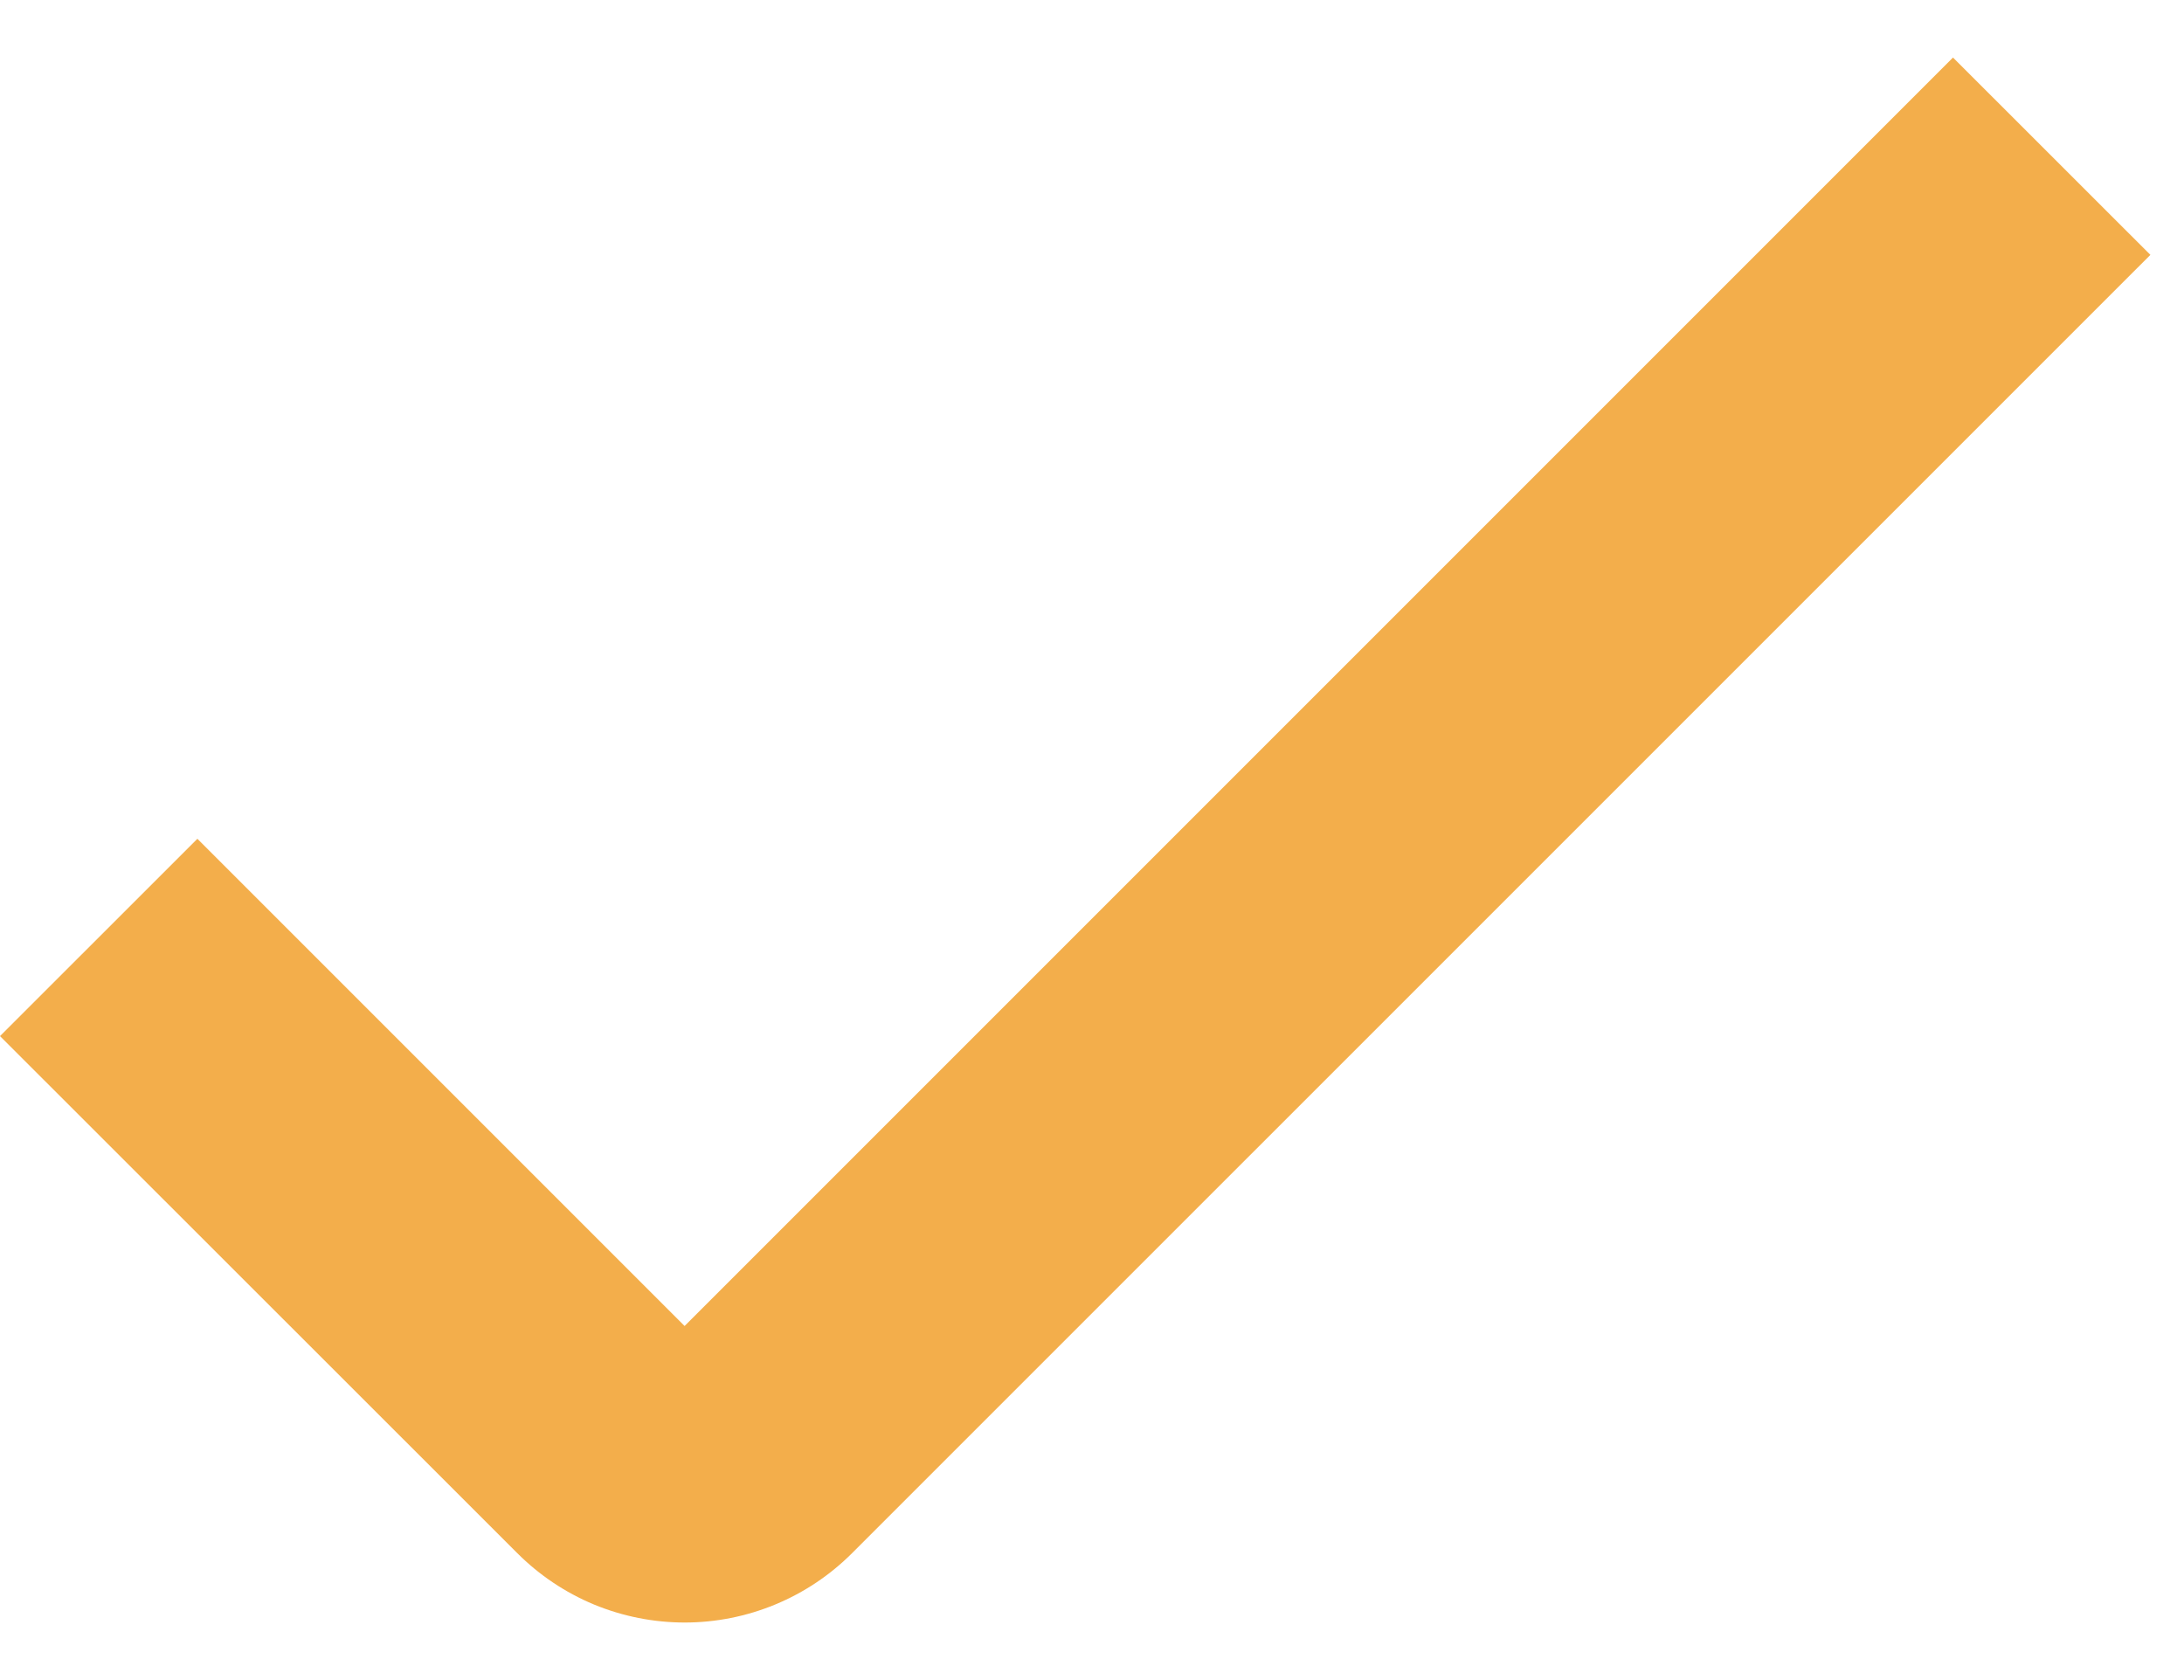 <svg width="26" height="20" viewBox="0 0 26 20" fill="none" xmlns="http://www.w3.org/2000/svg">
<g clip-path="url(#clip0_1966_32713)">
<path d="M8.151 19.315C7.781 19.315 7.414 19.242 7.072 19.101C6.73 18.959 6.42 18.751 6.158 18.489L0 12.334L2.35 9.985L8.15 15.785L23.25 0.685L25.6 3.034L10.145 18.488C9.883 18.75 9.573 18.958 9.23 19.1C8.888 19.242 8.521 19.315 8.151 19.315Z" fill="#F3AE4B"/>
</g>
<defs>
<clipPath id="clip0_1966_32713">
<rect width="26" height="20" fill="white"/>
</clipPath>
</defs>
</svg>

